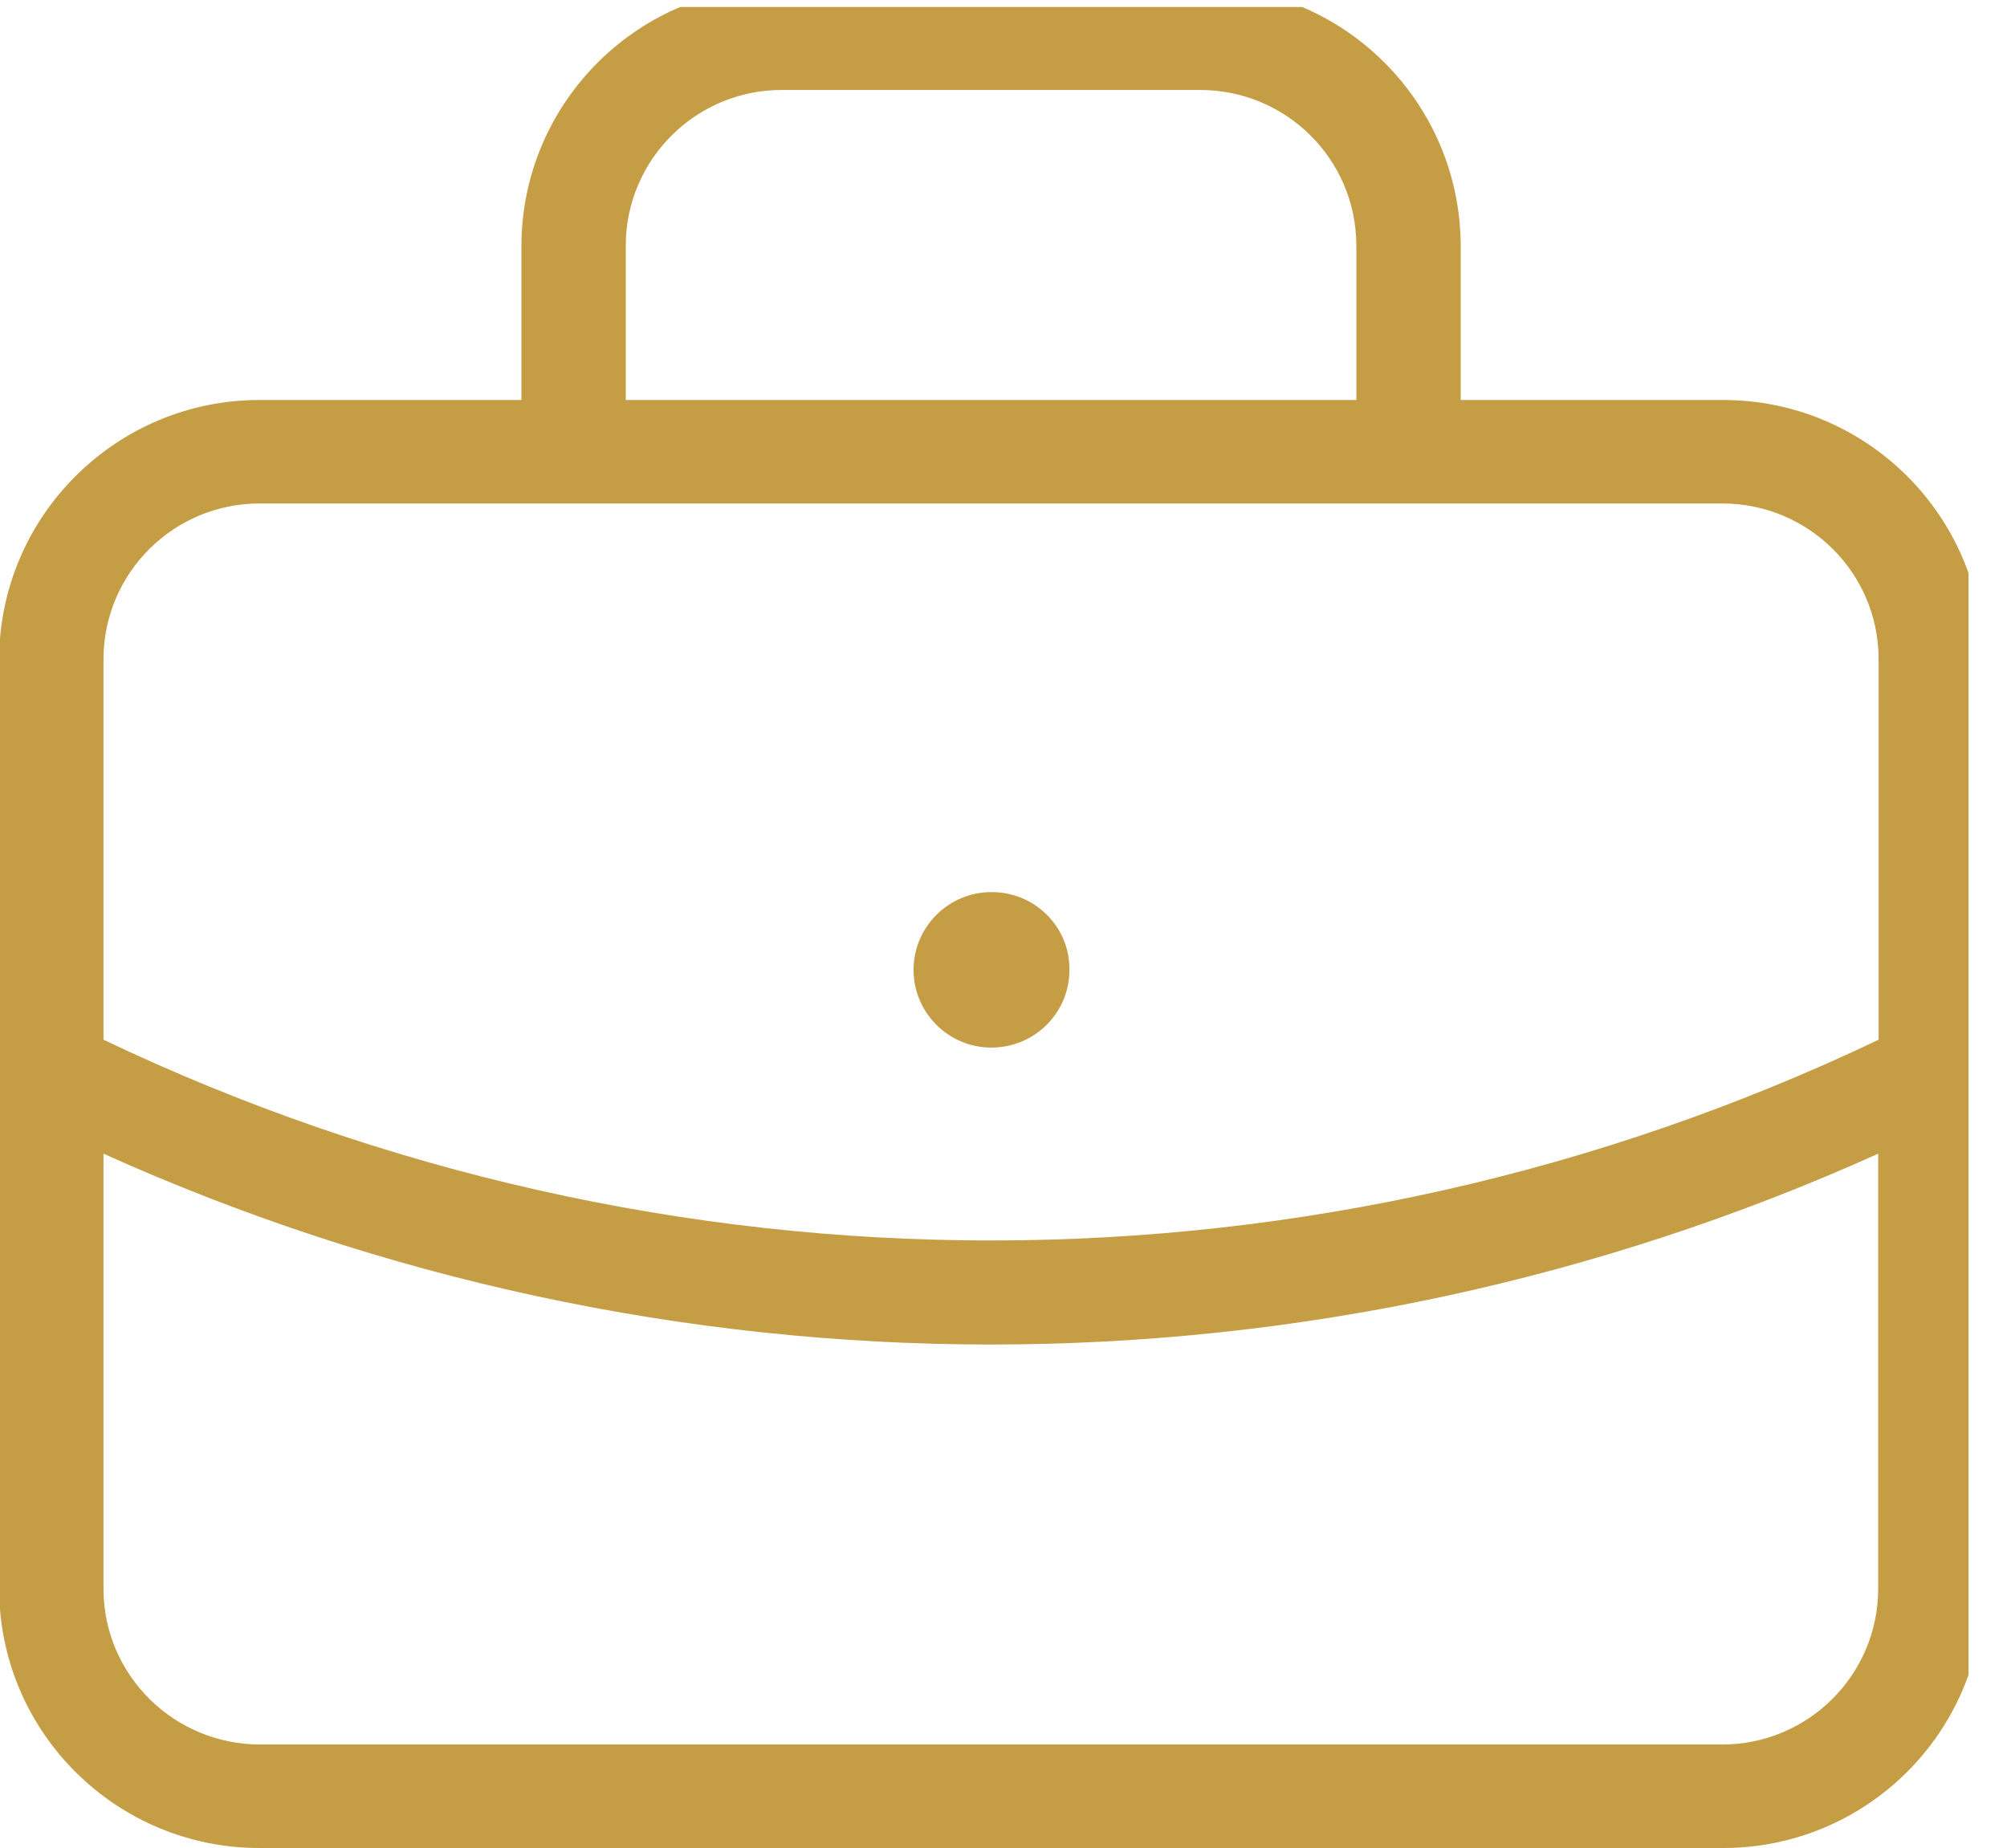 <?xml version="1.0" encoding="UTF-8"?><svg id="Layer_2" xmlns="http://www.w3.org/2000/svg" xmlns:xlink="http://www.w3.org/1999/xlink" viewBox="0 0 45.96 42.32"><defs><style>.cls-1{fill:none;}.cls-2{clip-path:url(#clippath);}.cls-3{fill:#c49d45;}</style><clipPath id="clippath"><rect class="cls-1" x="-.02" y=".16" width="45.1" height="42.16"/></clipPath></defs><g id="Grupo_6"><g class="cls-2"><g id="Grupo_5"><path id="Caminho_59" class="cls-3" d="M39.43,9.16h-5.98v-3.55c-.02-3.28-2.69-5.93-5.97-5.92h-9.56c-3.29-.01-5.96,2.64-5.98,5.92v3.55H5.96C2.68,9.15,0,11.8-.02,15.08v21.32c.02,3.29,2.7,5.93,5.98,5.92H39.44c3.29,.01,5.96-2.64,5.98-5.92V15.08c-.02-3.29-2.7-5.93-5.98-5.92M14.33,5.61c.01-1.97,1.62-3.56,3.59-3.55h9.56c1.97,0,3.57,1.58,3.58,3.55v3.55H14.33v-3.55ZM5.96,11.53H39.44c1.97,0,3.57,1.58,3.58,3.55v8.73c-12.86,6.13-27.79,6.13-40.65,0V15.08c.01-1.97,1.62-3.56,3.59-3.55m33.47,28.42H5.96c-1.97,0-3.58-1.58-3.59-3.55v-9.98c6.39,2.88,13.32,4.37,20.32,4.37,7.01,0,13.93-1.49,20.32-4.37v9.98c-.01,1.97-1.62,3.56-3.59,3.55"/><path id="Caminho_60" class="cls-3" d="M22.7,23.99c.99,0,1.79-.79,1.79-1.78v-.02c0-.98-.81-1.77-1.79-1.76,0,0,0,0,0,0-.98,0-1.78,.8-1.78,1.78,0,.98,.8,1.78,1.78,1.78h0"/></g></g></g></svg>